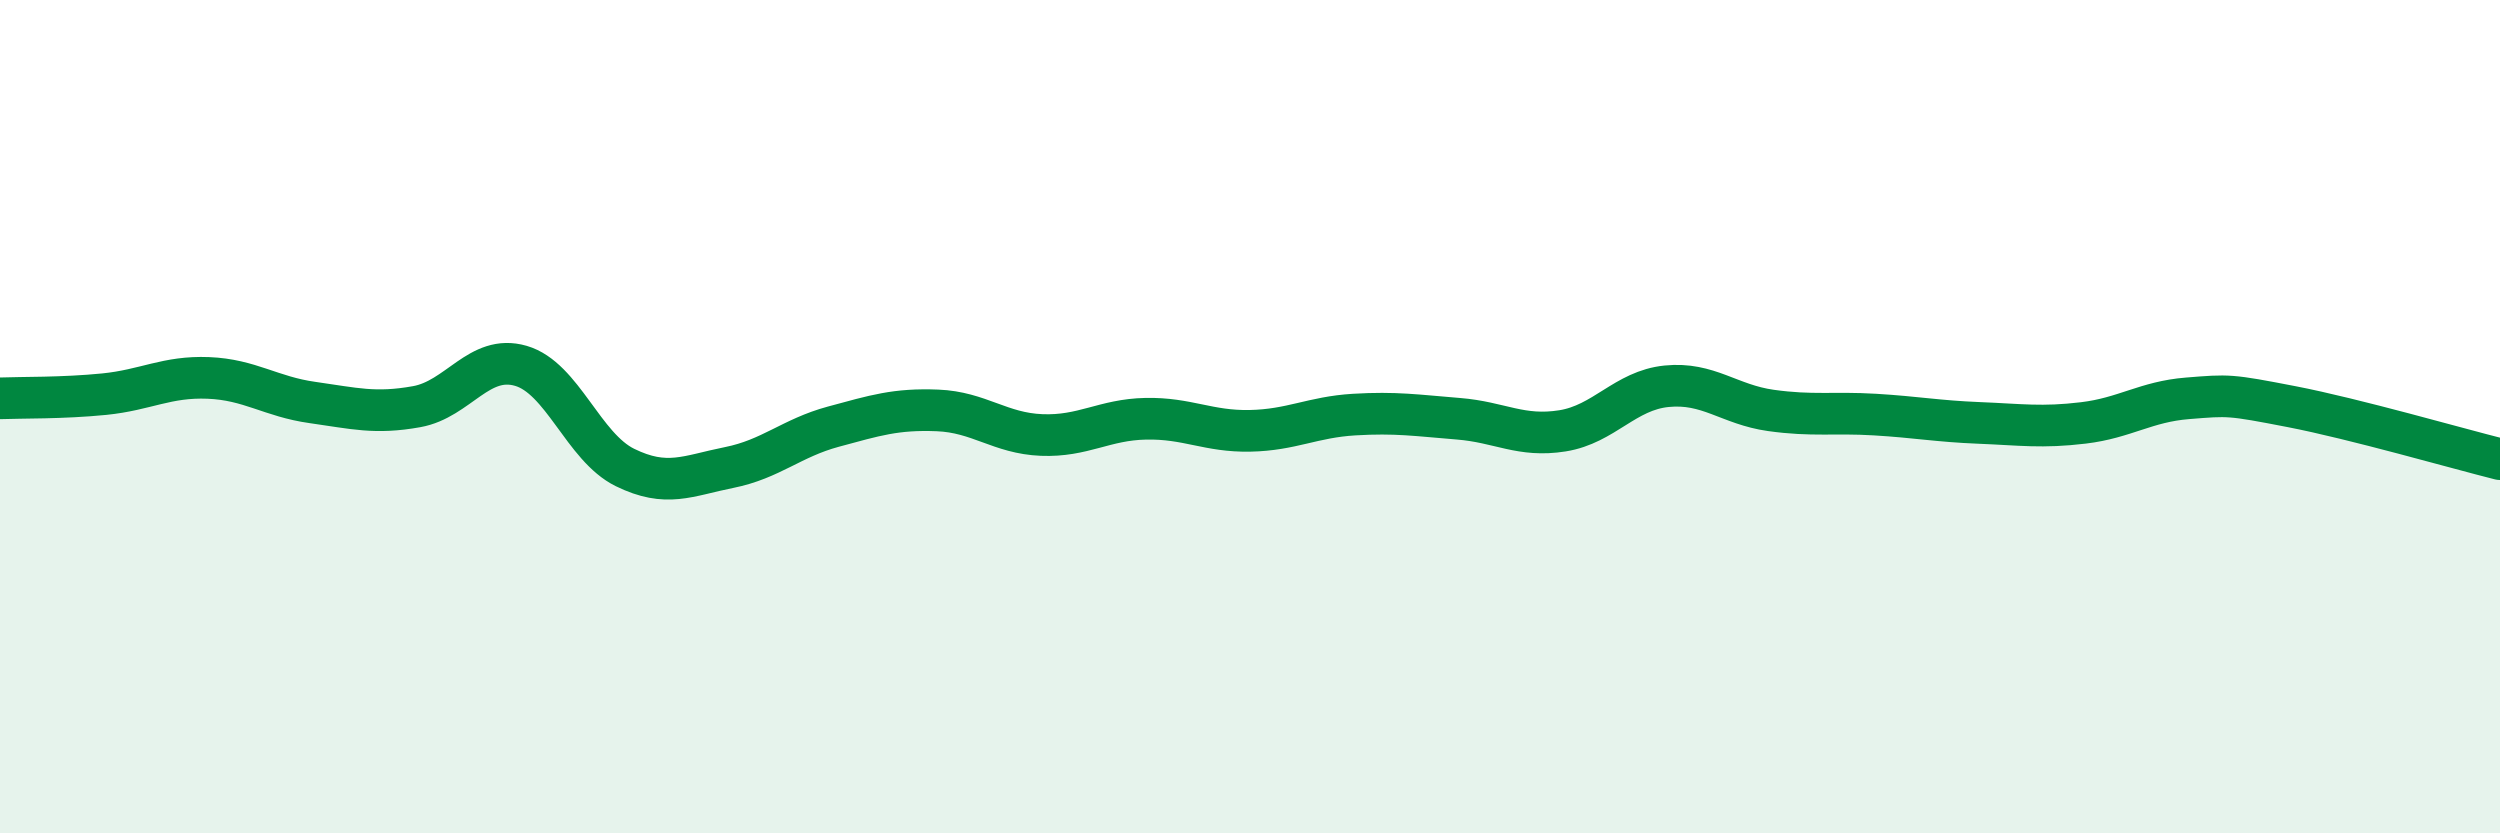 
    <svg width="60" height="20" viewBox="0 0 60 20" xmlns="http://www.w3.org/2000/svg">
      <path
        d="M 0,9.56 C 0.5,9.54 1.5,9.56 2.5,9.46 C 3.5,9.36 4,9.03 5,9.07 C 6,9.11 6.5,9.52 7.5,9.66 C 8.5,9.8 9,9.94 10,9.76 C 11,9.58 11.5,8.49 12.5,8.78 C 13.5,9.07 14,10.73 15,11.22 C 16,11.71 16.5,11.42 17.5,11.22 C 18.5,11.02 19,10.51 20,10.24 C 21,9.97 21.5,9.81 22.5,9.85 C 23.5,9.89 24,10.4 25,10.44 C 26,10.48 26.5,10.07 27.5,10.05 C 28.5,10.03 29,10.36 30,10.34 C 31,10.32 31.5,10.01 32.5,9.95 C 33.5,9.89 34,9.97 35,10.05 C 36,10.13 36.5,10.5 37.5,10.34 C 38.5,10.18 39,9.37 40,9.27 C 41,9.17 41.5,9.71 42.5,9.85 C 43.5,9.99 44,9.89 45,9.95 C 46,10.01 46.5,10.11 47.5,10.15 C 48.5,10.19 49,10.27 50,10.15 C 51,10.03 51.5,9.64 52.5,9.56 C 53.5,9.48 53.5,9.47 55,9.76 C 56.5,10.05 59,10.77 60,11.02L60 20L0 20Z"
        fill="#008740"
        opacity="0.1"
        stroke-linecap="round"
        stroke-linejoin="round"
      />
      <path
        d="M 0,9.56 C 0.5,9.54 1.5,9.56 2.5,9.46 C 3.5,9.36 4,9.03 5,9.07 C 6,9.11 6.5,9.52 7.5,9.66 C 8.5,9.8 9,9.94 10,9.76 C 11,9.58 11.5,8.49 12.5,8.78 C 13.5,9.07 14,10.73 15,11.22 C 16,11.71 16.5,11.42 17.5,11.22 C 18.5,11.02 19,10.51 20,10.24 C 21,9.97 21.5,9.81 22.5,9.85 C 23.5,9.89 24,10.4 25,10.44 C 26,10.48 26.5,10.07 27.5,10.05 C 28.5,10.03 29,10.36 30,10.34 C 31,10.32 31.5,10.01 32.5,9.95 C 33.5,9.89 34,9.97 35,10.05 C 36,10.13 36.5,10.5 37.5,10.34 C 38.5,10.18 39,9.37 40,9.27 C 41,9.17 41.5,9.71 42.5,9.85 C 43.5,9.99 44,9.89 45,9.95 C 46,10.01 46.5,10.11 47.5,10.15 C 48.5,10.19 49,10.27 50,10.15 C 51,10.03 51.5,9.64 52.5,9.56 C 53.5,9.48 53.5,9.47 55,9.76 C 56.5,10.05 59,10.77 60,11.02"
        stroke="#008740"
        stroke-width="1"
        fill="none"
        stroke-linecap="round"
        stroke-linejoin="round"
      />
    </svg>
  